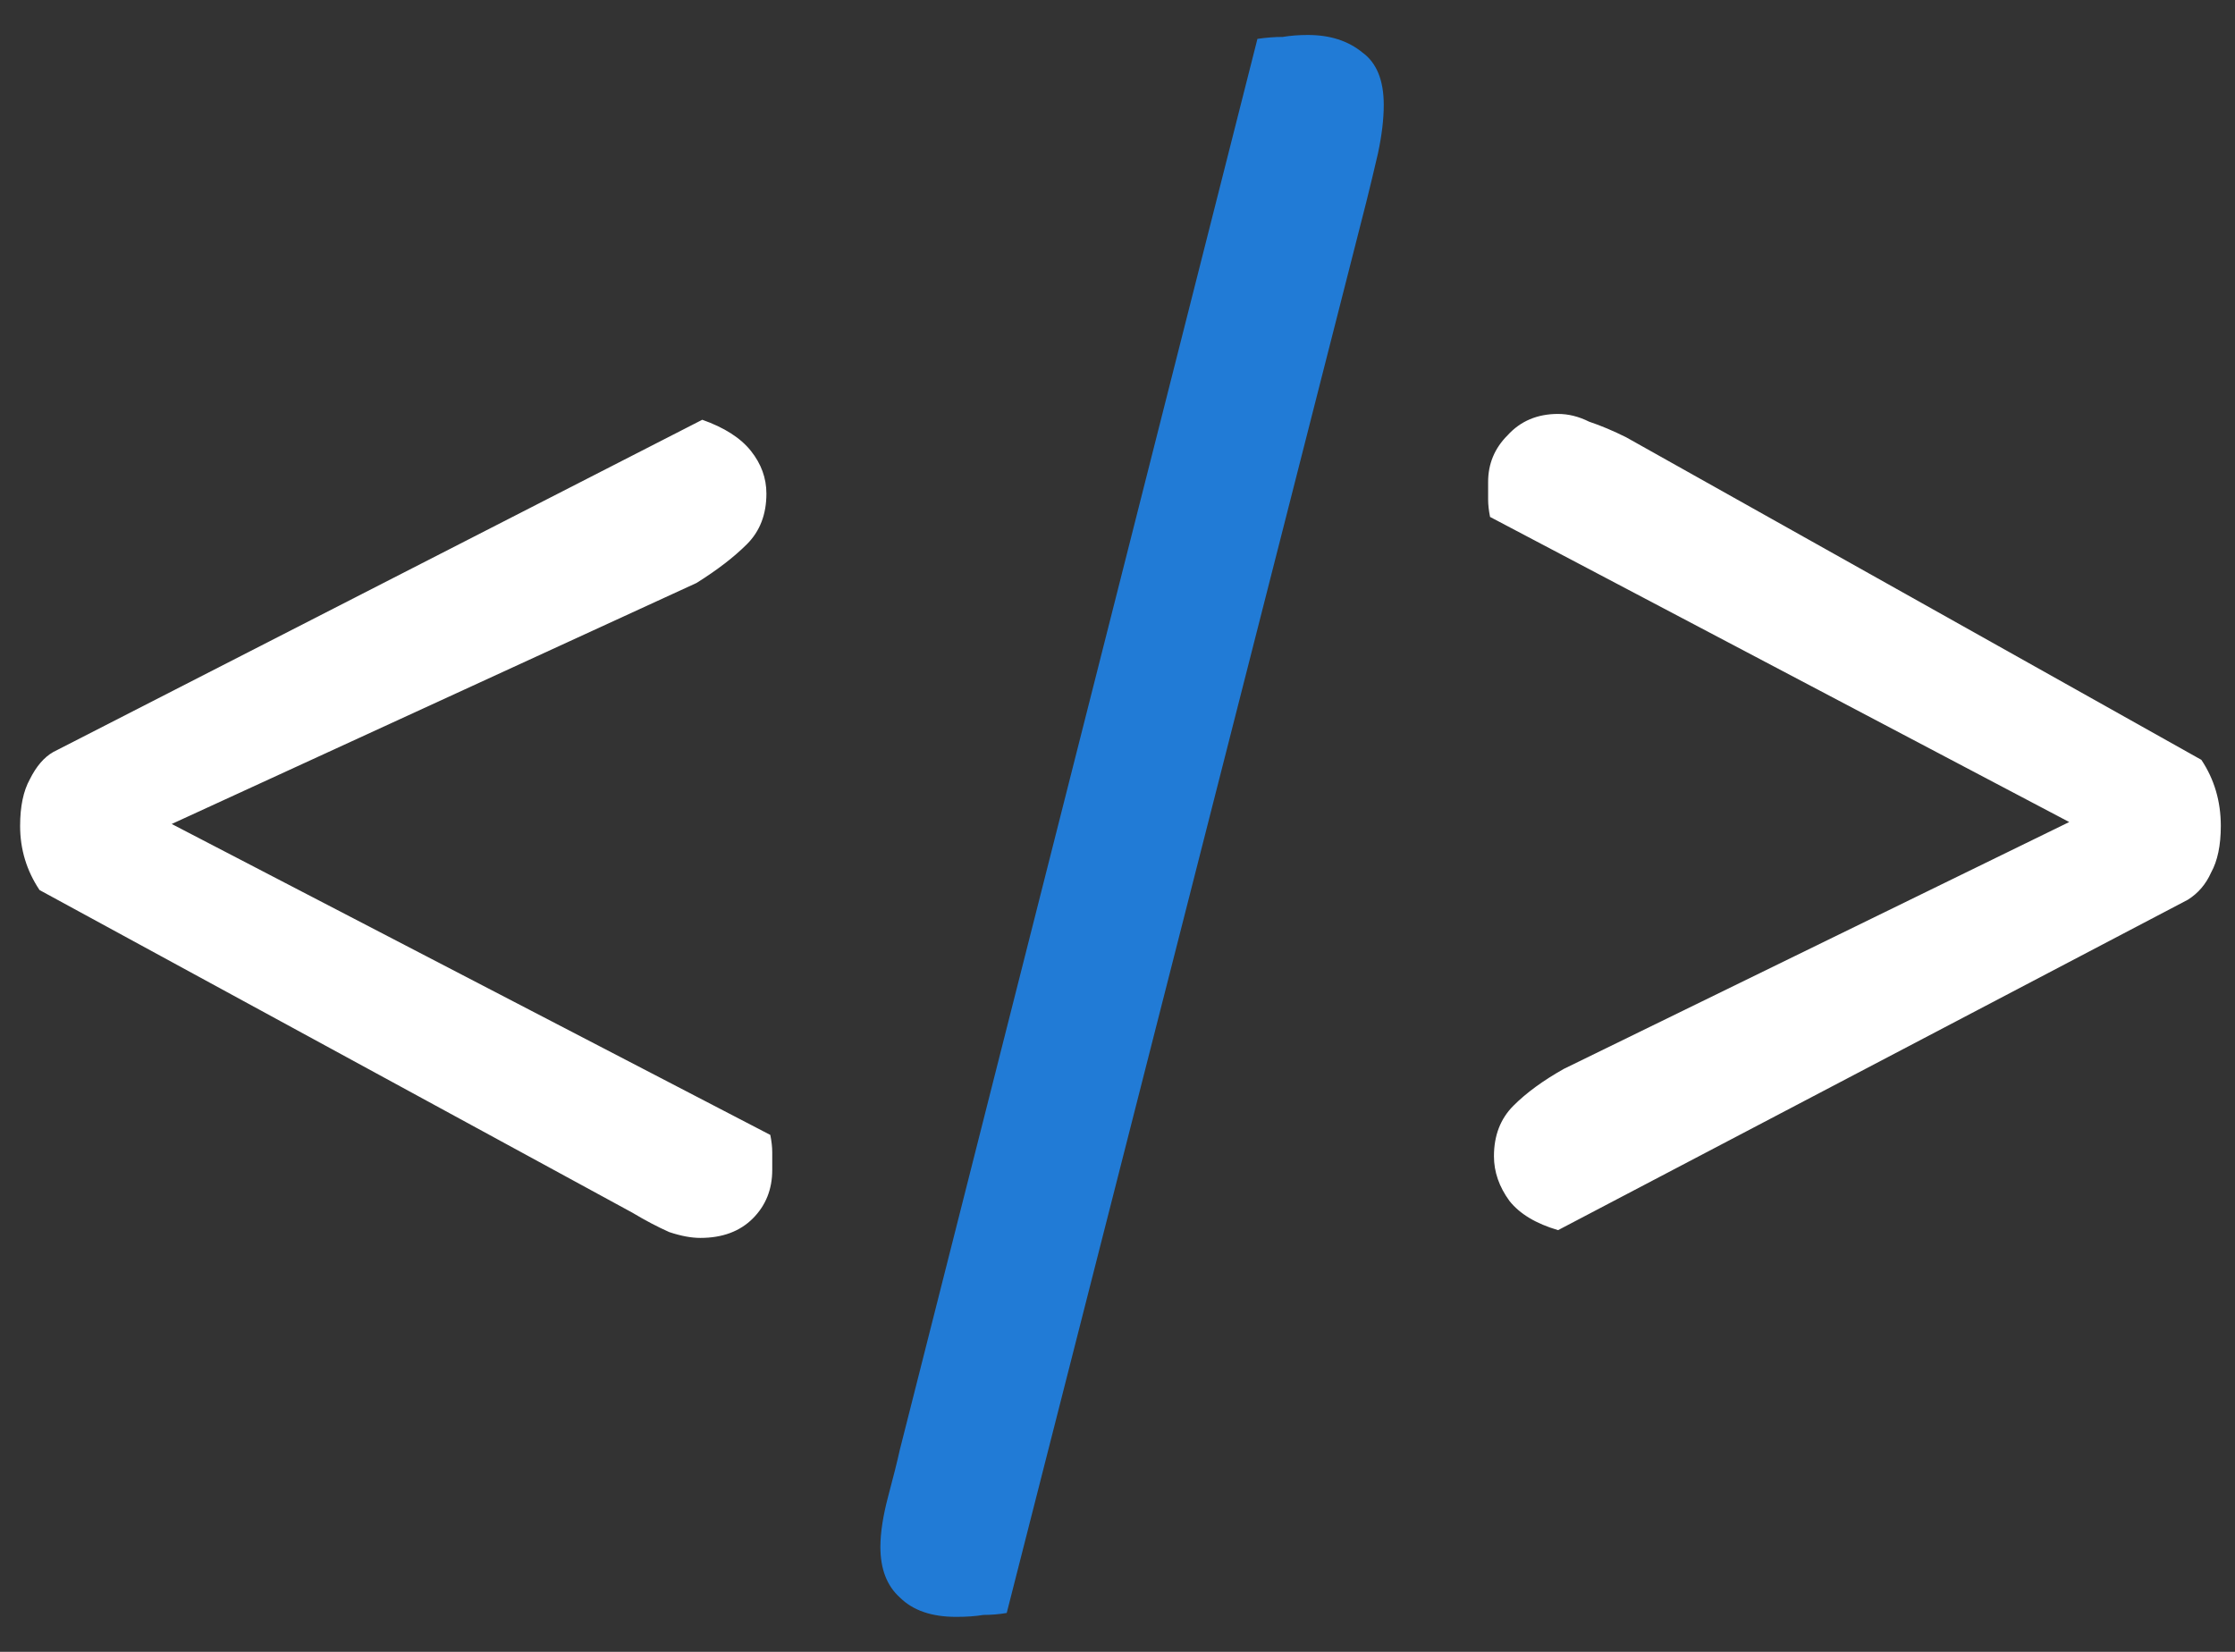 <svg width="46" height="34" viewBox="0 0 46 34" fill="none" xmlns="http://www.w3.org/2000/svg">
<rect x="0" y="0" width="46" height="34" fill="#333333" stroke="none"/>
<path d="M3.534 16.96L15.854 23.36C15.881 23.493 15.894 23.613 15.894 23.72C15.894 23.827 15.894 23.947 15.894 24.08C15.894 24.48 15.761 24.813 15.494 25.08C15.227 25.347 14.867 25.48 14.414 25.48C14.227 25.48 14.014 25.44 13.774 25.36C13.534 25.253 13.281 25.12 13.014 24.96L0.814 18.32C0.547 17.92 0.414 17.48 0.414 17C0.414 16.6 0.481 16.28 0.614 16.04C0.747 15.773 0.907 15.587 1.094 15.48L14.454 8.64C14.907 8.8 15.241 9.013 15.454 9.28C15.667 9.547 15.774 9.84 15.774 10.16C15.774 10.587 15.641 10.933 15.374 11.2C15.107 11.467 14.761 11.733 14.334 12L3.534 16.96ZM42.588 16.92L30.668 10.64C30.641 10.507 30.628 10.387 30.628 10.28C30.628 10.147 30.628 10.027 30.628 9.92C30.628 9.547 30.761 9.227 31.028 8.96C31.294 8.667 31.641 8.52 32.068 8.52C32.281 8.52 32.494 8.573 32.708 8.68C32.948 8.76 33.201 8.867 33.468 9L45.308 15.64C45.574 16.04 45.708 16.493 45.708 17C45.708 17.4 45.641 17.72 45.508 17.96C45.401 18.2 45.241 18.387 45.028 18.52L32.068 25.32C31.614 25.187 31.281 24.987 31.068 24.72C30.854 24.427 30.748 24.12 30.748 23.8C30.748 23.373 30.881 23.027 31.148 22.76C31.414 22.493 31.761 22.24 32.188 22L42.588 16.92Z" fill="white"/>
<path d="M28.12 4.16L20.72 33.2C20.56 33.227 20.4 33.24 20.24 33.24C20.08 33.267 19.893 33.28 19.68 33.28C19.174 33.28 18.787 33.147 18.52 32.88C18.253 32.64 18.12 32.293 18.12 31.84C18.12 31.547 18.174 31.2 18.28 30.8C18.387 30.4 18.467 30.08 18.52 29.84L25.88 0.8C26.067 0.773 26.24 0.76 26.4 0.76C26.56 0.733 26.733 0.72 26.92 0.72C27.373 0.72 27.747 0.84 28.04 1.08C28.334 1.293 28.48 1.653 28.48 2.16C28.48 2.453 28.44 2.787 28.36 3.16C28.28 3.507 28.2 3.84 28.12 4.16Z" fill="#217BD6"/>
</svg>
